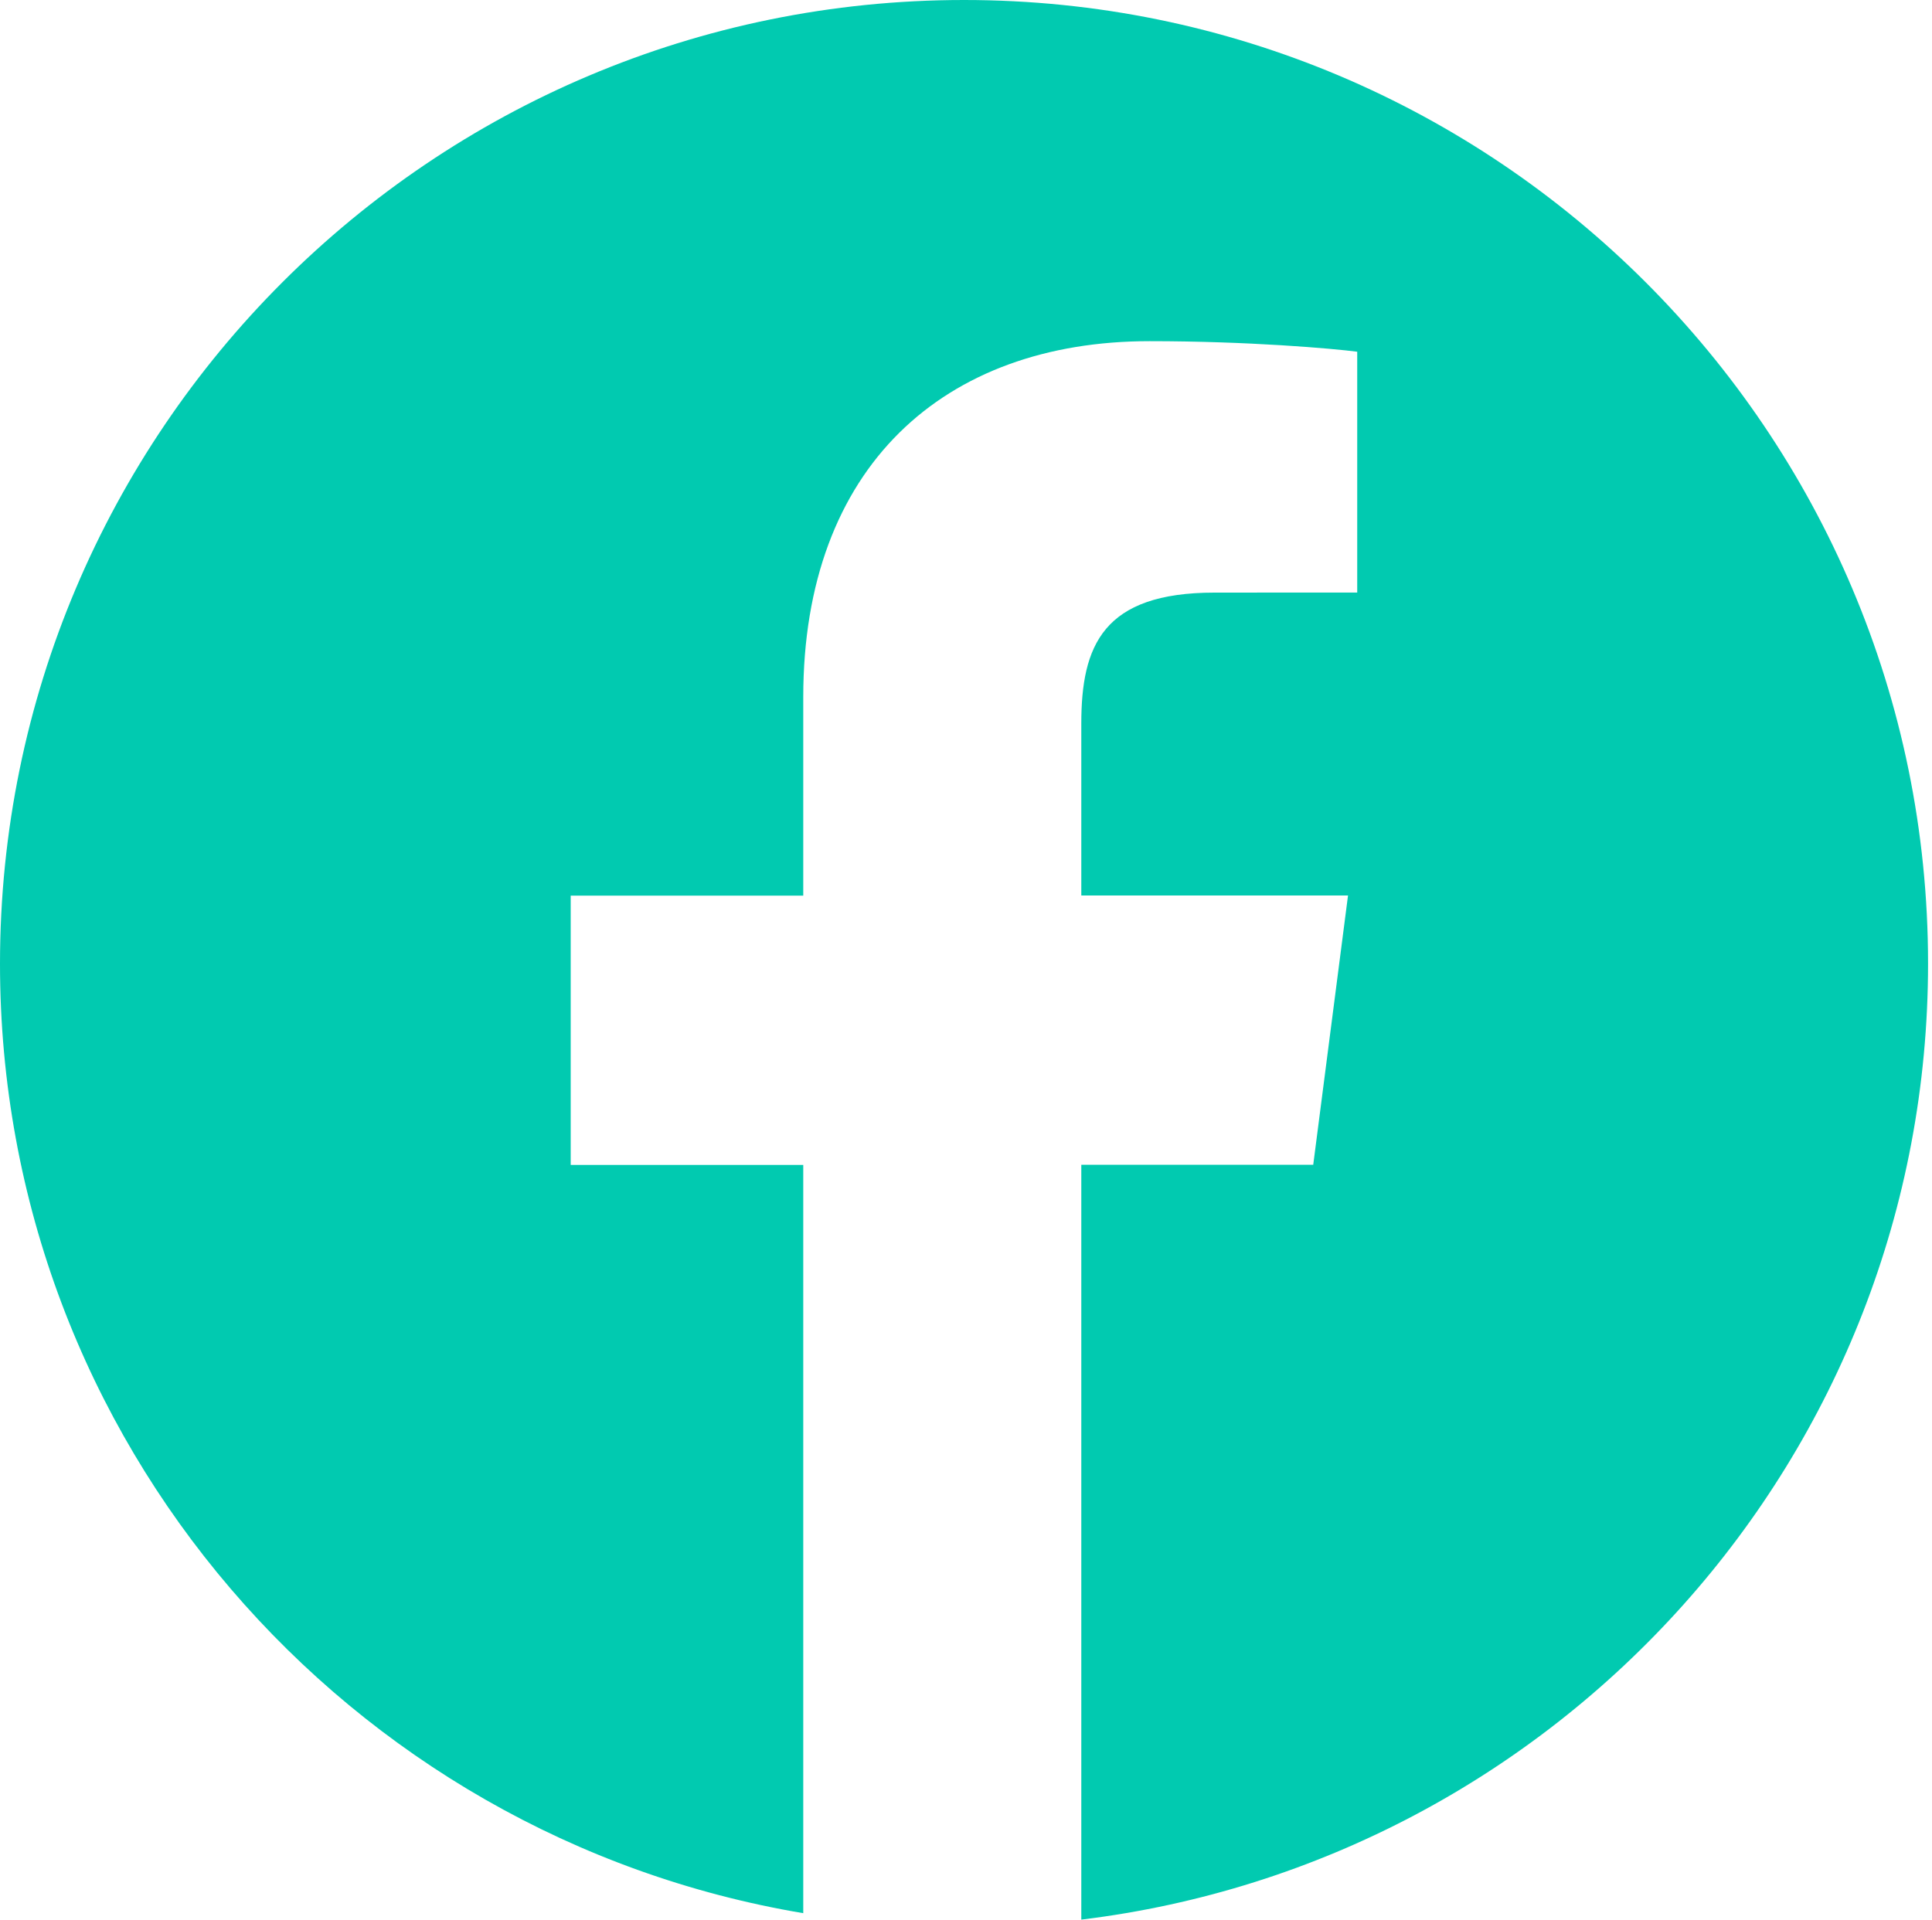 <?xml version="1.0" encoding="UTF-8"?> <svg xmlns="http://www.w3.org/2000/svg" width="168" height="167" viewBox="0 0 168 167" fill="none"> <path d="M83.829 0C37.532 0 0 37.532 0 83.829C0 125.352 30.222 159.74 69.848 166.399V101.318H49.626V77.898H69.848V60.629C69.848 40.592 82.086 29.673 99.963 29.673C108.525 29.673 115.883 30.311 118.019 30.592V51.536L105.62 51.542C95.9 51.542 94.026 56.16 94.026 62.939V77.886H117.219L114.194 101.306H94.026V166.959C135.502 161.911 167.657 126.647 167.657 83.805C167.657 37.532 130.125 0 83.829 0Z" fill="#01CAB0"></path> </svg> 